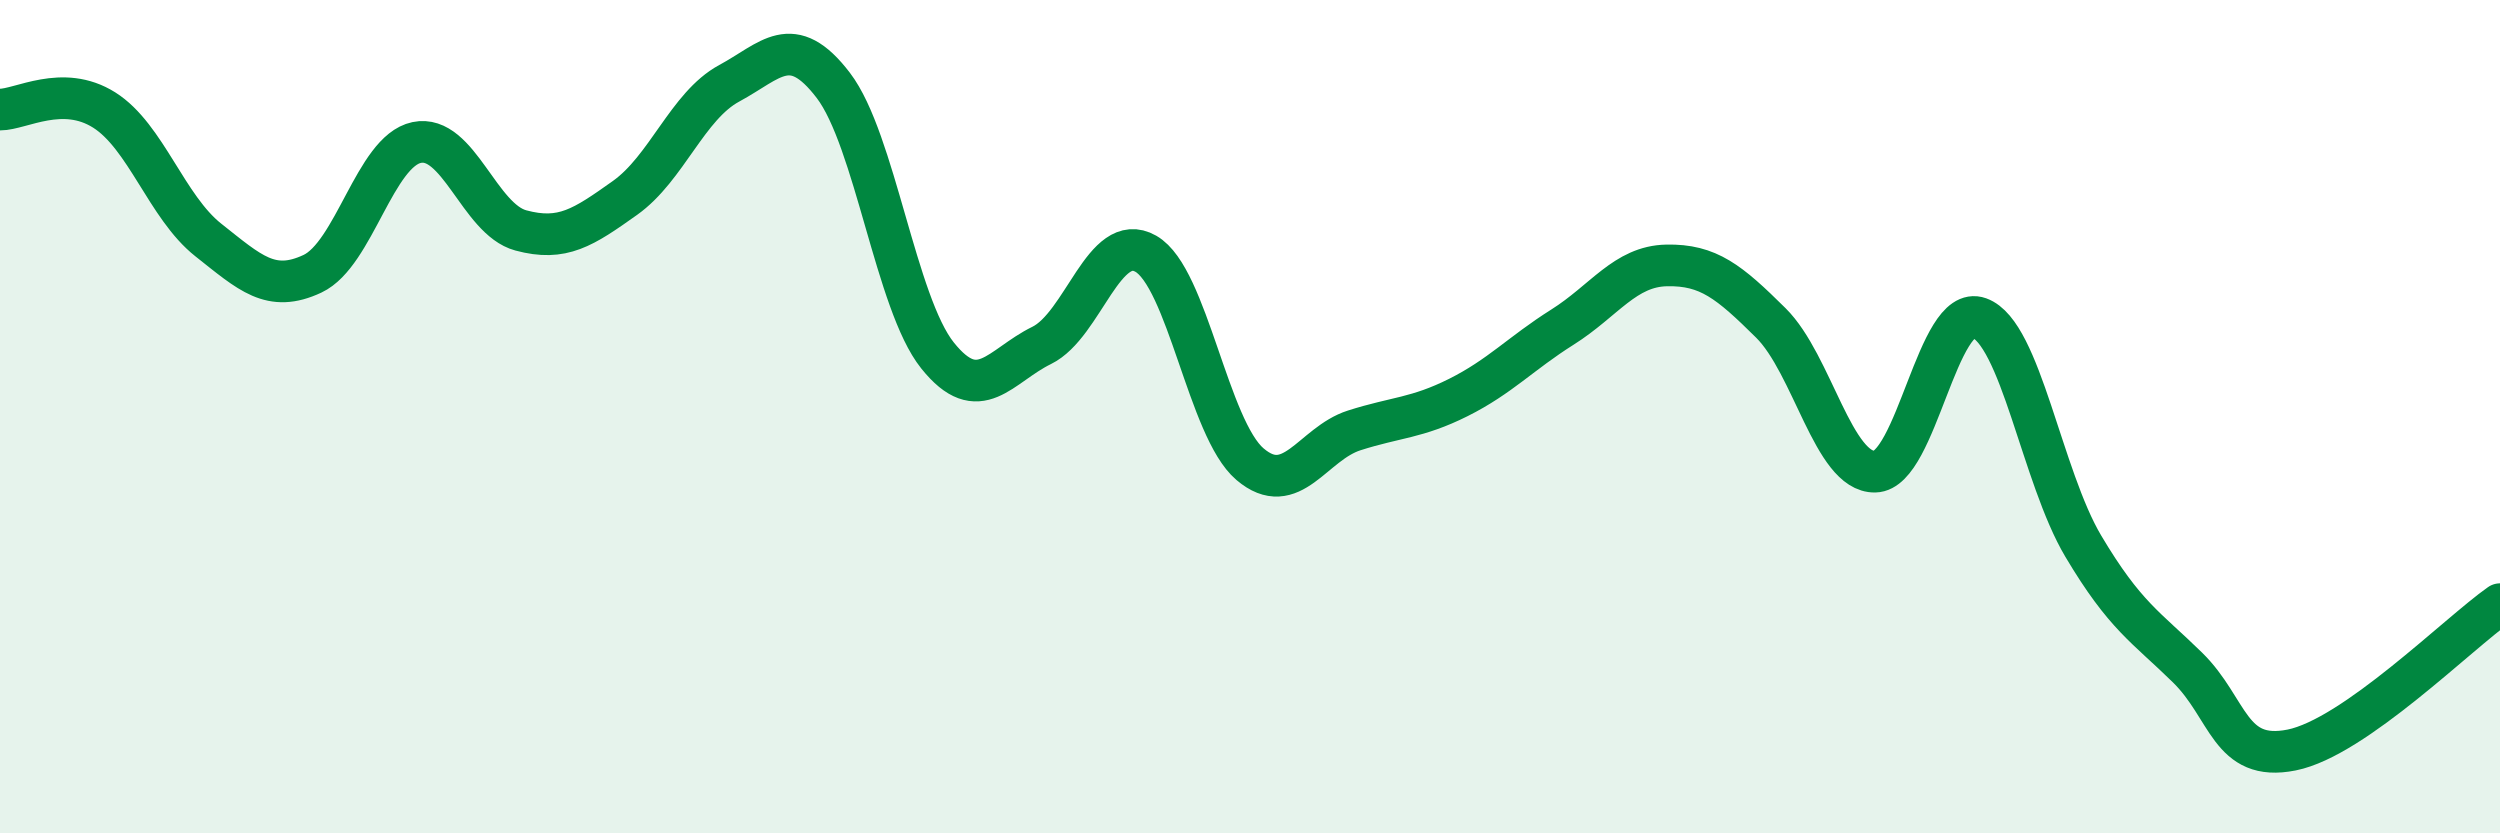 
    <svg width="60" height="20" viewBox="0 0 60 20" xmlns="http://www.w3.org/2000/svg">
      <path
        d="M 0,2.63 C 0.5,2.63 1.5,2.01 2.5,2.64 C 3.5,3.27 4,4.97 5,5.76 C 6,6.55 6.5,7.04 7.5,6.57 C 8.5,6.1 9,3.63 10,3.42 C 11,3.21 11.5,5.26 12.5,5.53 C 13.5,5.8 14,5.46 15,4.75 C 16,4.04 16.5,2.54 17.5,2 C 18.5,1.46 19,0.74 20,2.05 C 21,3.36 21.5,7.28 22.5,8.53 C 23.5,9.78 24,8.78 25,8.29 C 26,7.8 26.5,5.52 27.5,6.09 C 28.5,6.66 29,10.29 30,11.14 C 31,11.99 31.5,10.65 32.5,10.33 C 33.5,10.01 34,10.04 35,9.54 C 36,9.04 36.5,8.48 37.5,7.85 C 38.5,7.22 39,6.39 40,6.37 C 41,6.35 41.5,6.76 42.5,7.75 C 43.5,8.74 44,11.34 45,11.32 C 46,11.3 46.5,7.27 47.5,7.63 C 48.5,7.99 49,11.43 50,13.11 C 51,14.79 51.5,15.04 52.5,16.02 C 53.5,17 53.5,18.3 55,18 C 56.5,17.7 59,15.2 60,14.5L60 20L0 20Z"
        fill="#008740"
        opacity="0.1"
        stroke-linecap="round"
        stroke-linejoin="round"
      />
      <path
        d="M 0,2.63 C 0.5,2.63 1.5,2.01 2.5,2.64 C 3.5,3.27 4,4.97 5,5.76 C 6,6.55 6.5,7.04 7.5,6.57 C 8.5,6.1 9,3.63 10,3.42 C 11,3.21 11.5,5.26 12.5,5.53 C 13.5,5.8 14,5.46 15,4.75 C 16,4.04 16.5,2.54 17.5,2 C 18.5,1.46 19,0.74 20,2.05 C 21,3.36 21.5,7.28 22.5,8.53 C 23.5,9.78 24,8.78 25,8.29 C 26,7.8 26.5,5.52 27.5,6.09 C 28.5,6.66 29,10.29 30,11.14 C 31,11.99 31.5,10.65 32.5,10.33 C 33.5,10.01 34,10.04 35,9.54 C 36,9.04 36.5,8.48 37.5,7.85 C 38.5,7.22 39,6.39 40,6.37 C 41,6.35 41.5,6.76 42.5,7.75 C 43.5,8.74 44,11.34 45,11.32 C 46,11.3 46.5,7.27 47.5,7.63 C 48.5,7.99 49,11.43 50,13.11 C 51,14.79 51.5,15.04 52.5,16.02 C 53.5,17 53.5,18.3 55,18 C 56.5,17.7 59,15.2 60,14.5"
        stroke="#008740"
        stroke-width="1"
        fill="none"
        stroke-linecap="round"
        stroke-linejoin="round"
      />
    </svg>
  